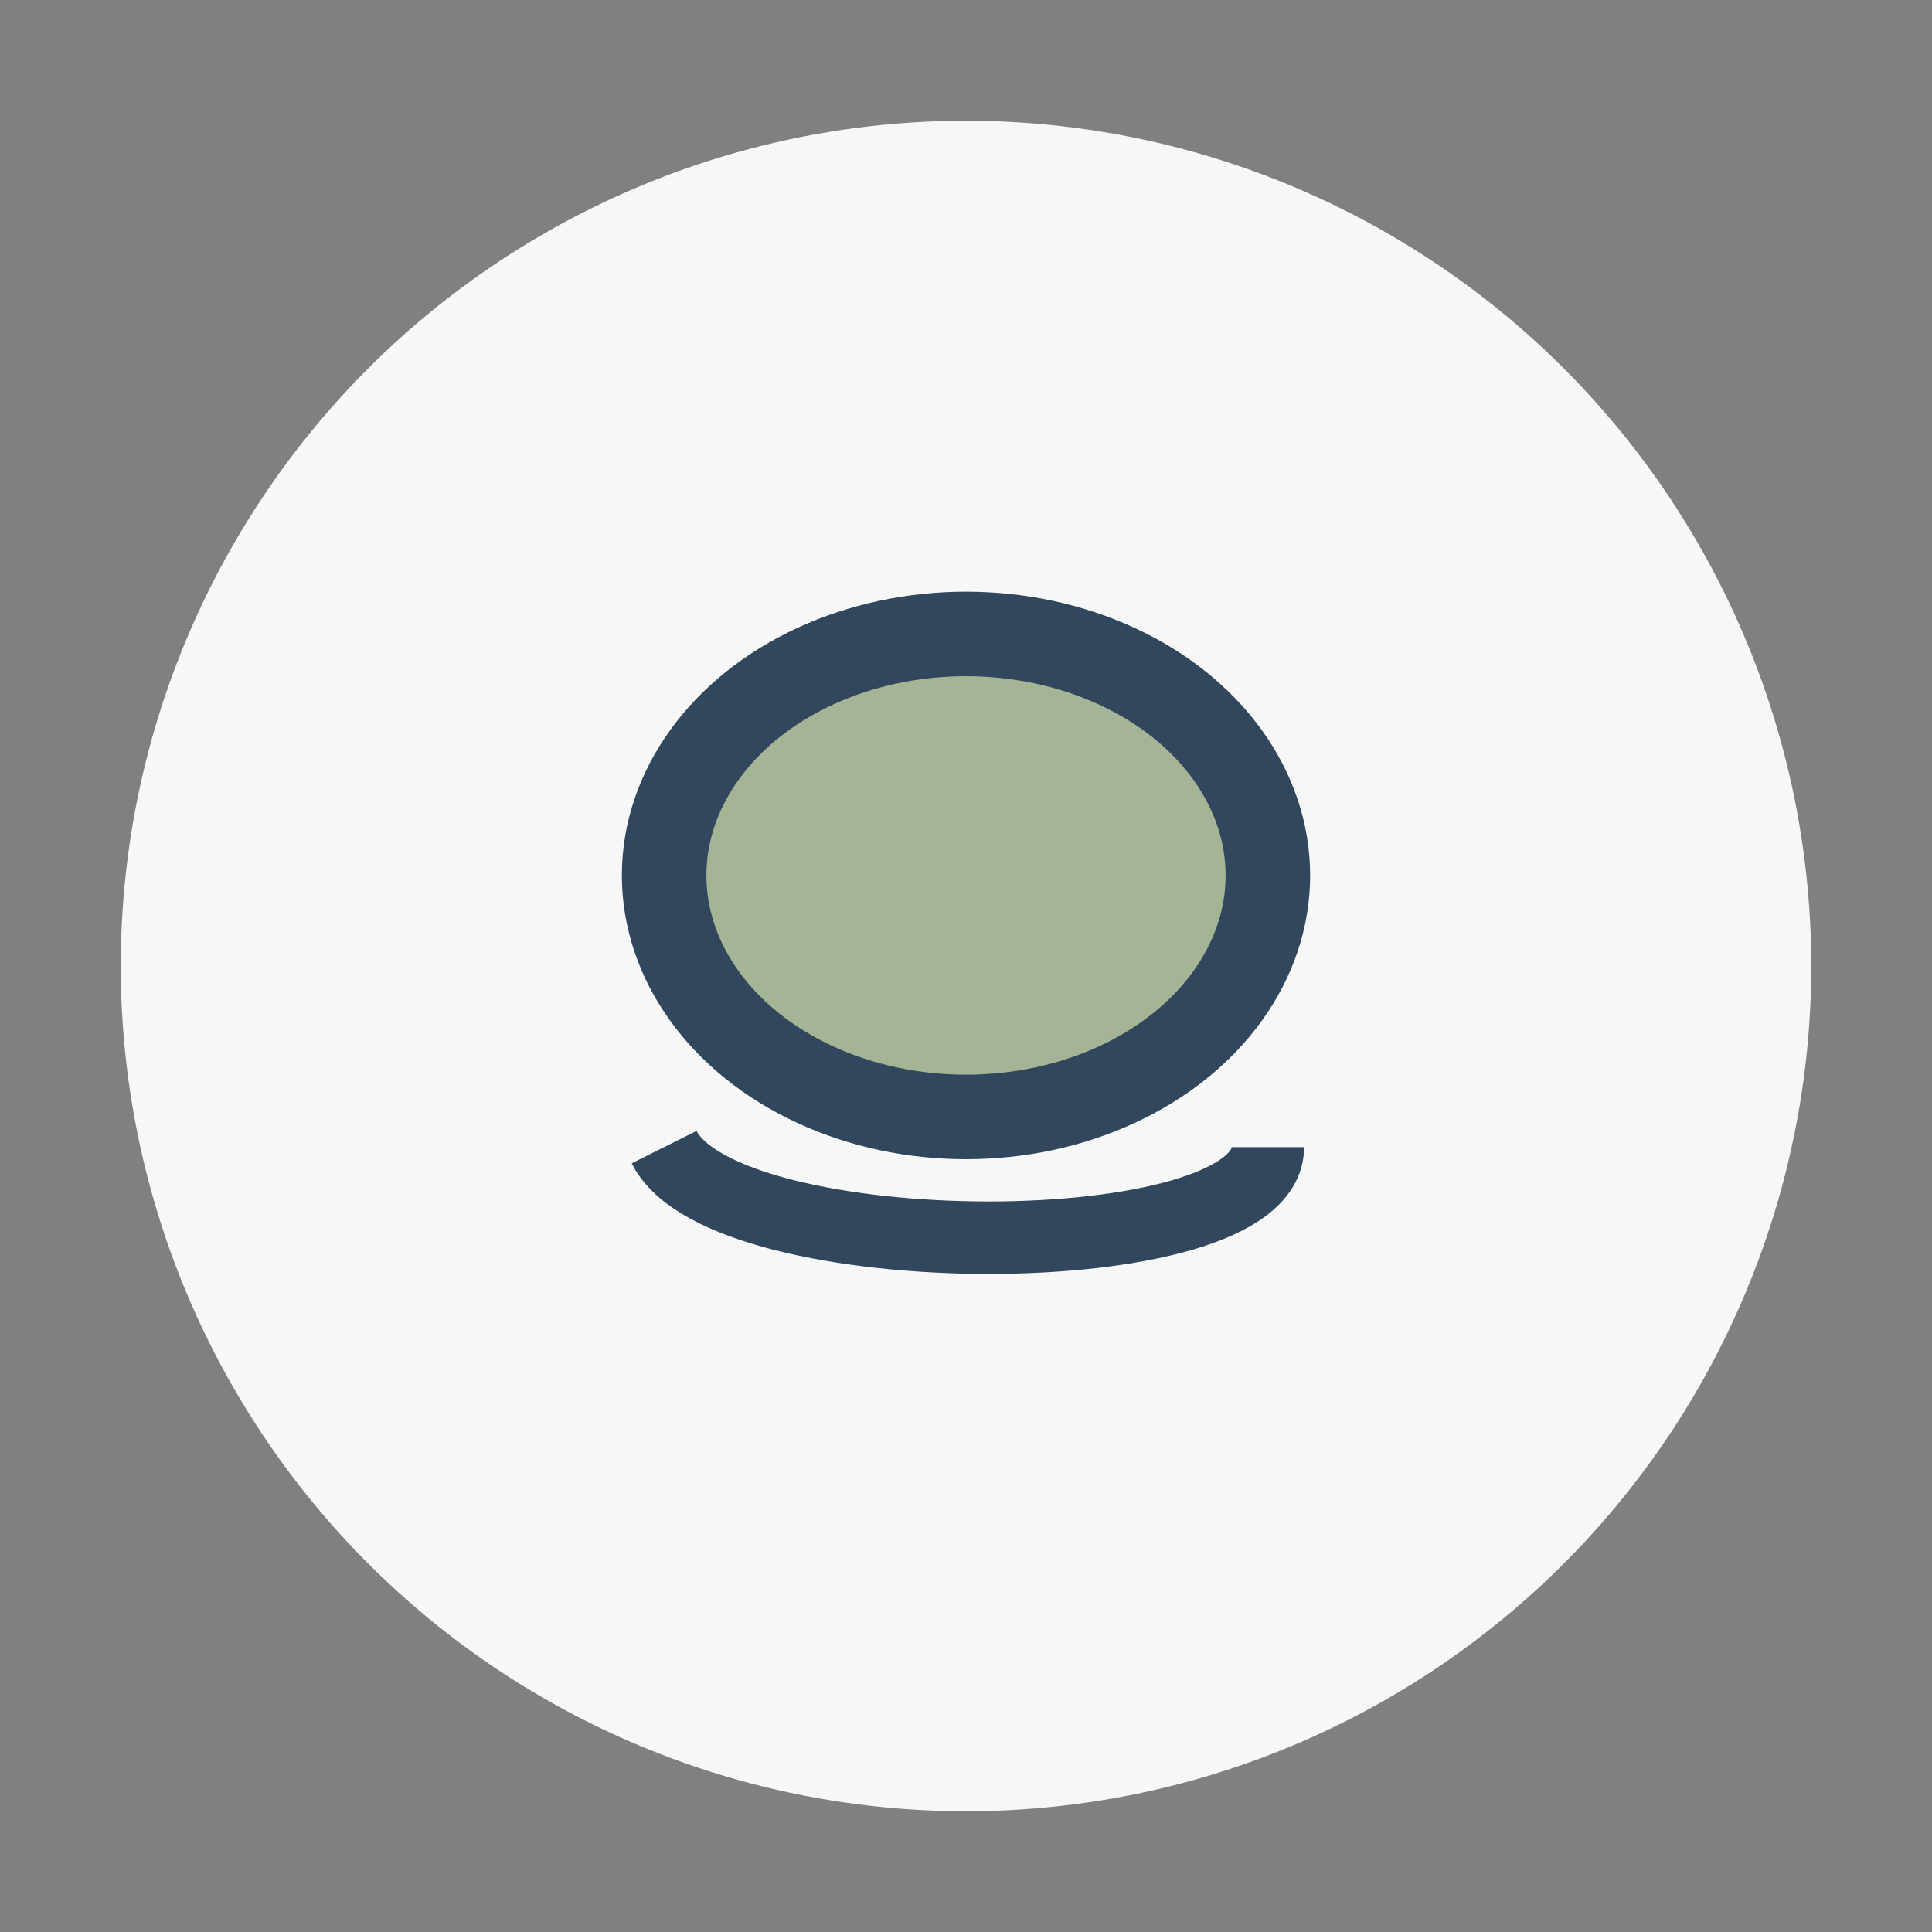 <?xml version="1.0" encoding="UTF-8"?>
<svg xmlns="http://www.w3.org/2000/svg" width="32" height="32" viewBox="0 0 32 32"><rect x="0" y="0" width="32" height="32" fill="#808080" stroke="none"/><circle cx="16" cy="16" r="14" fill="#F7F7F7"/><ellipse cx="16" cy="14.5" rx="5" ry="4" stroke="#30475E" stroke-width="1.4" fill="#A4B494"/><path d="M11 19c1 2 10 2 10 0" stroke="#30475E" fill="none" stroke-width="1.2"/></svg>